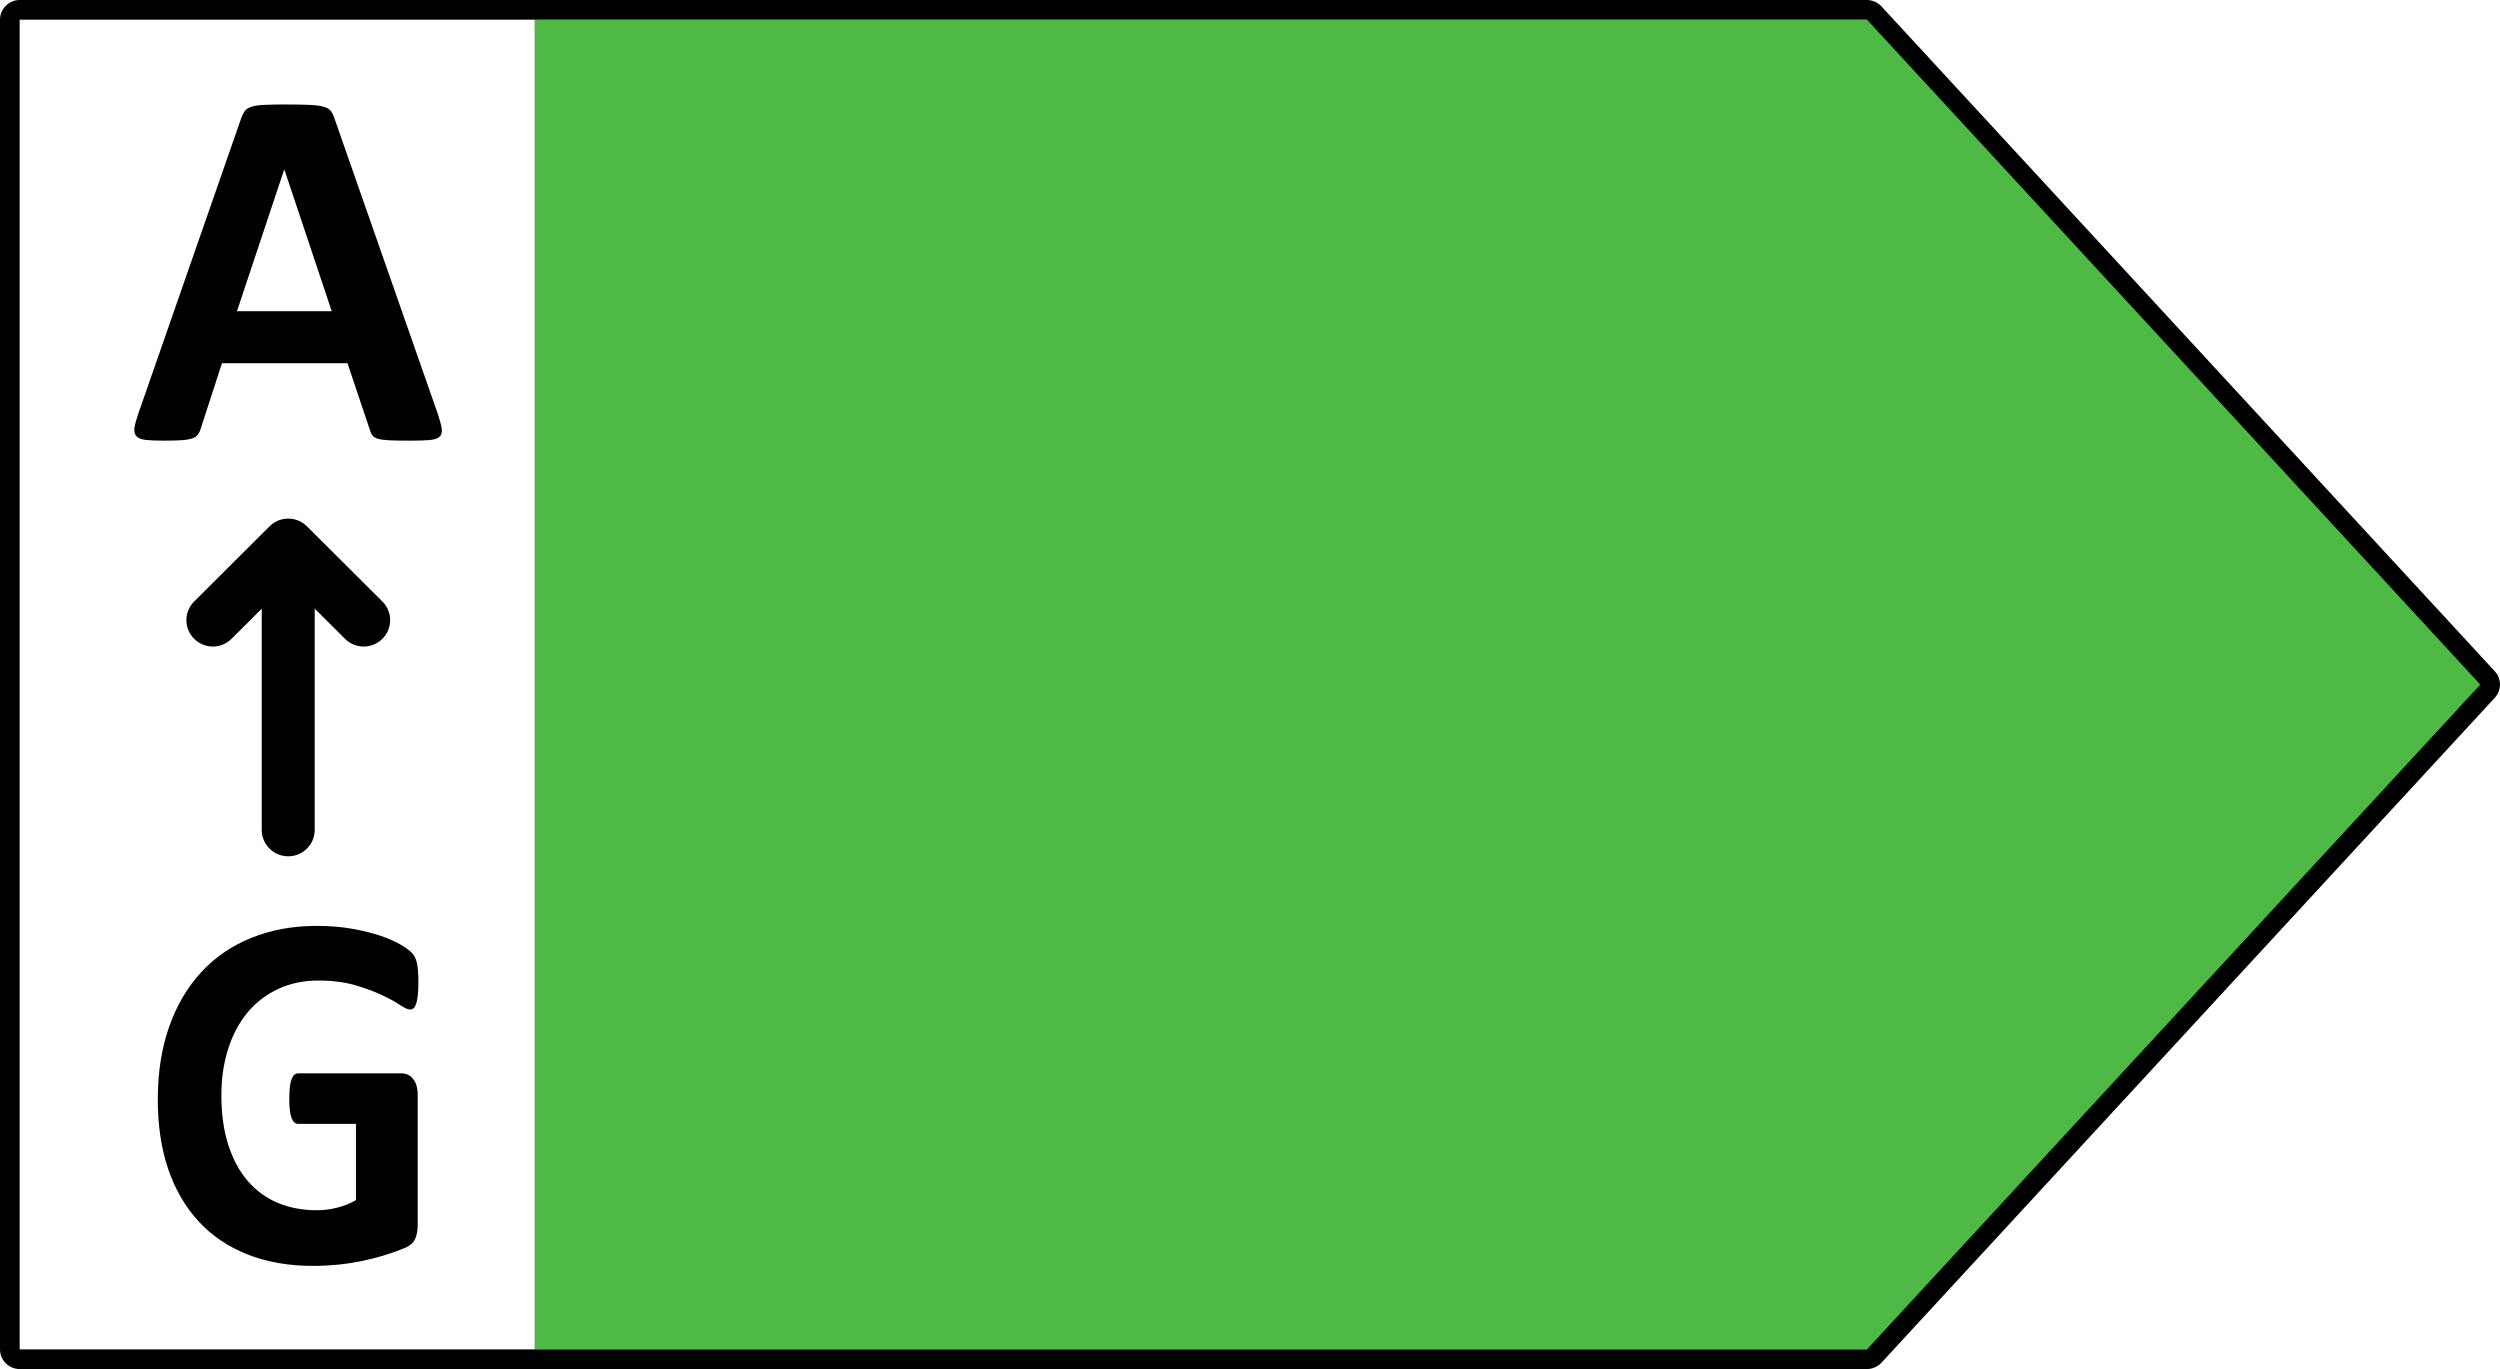 <?xml version="1.0" encoding="UTF-8" standalone="no"?>
<svg xmlns:dc="http://purl.org/dc/elements/1.1/" xmlns:cc="http://creativecommons.org/ns#" xmlns:rdf="http://www.w3.org/1999/02/22-rdf-syntax-ns#" xmlns:svg="http://www.w3.org/2000/svg" xmlns="http://www.w3.org/2000/svg" id="svg18" version="1.1" fill="none" viewBox="0 0 42 23" height="23" width="42">
  <defs id="defs22"></defs>
  <path style="fill:#4fb946;fill-opacity:1" id="path2" fill="#009037" d="M31.587 0.33H8.981V22.671H31.587L41.891 11.501L31.587 0.33Z"></path>
  <path id="path4" fill="black" d="M31.365 23H0.33C0.149 23 0 22.852 0 22.67V0.33C0 0.149 0.149 0 0.33 0H31.365C31.457 0 31.546 0.04 31.608 0.107L41.912 11.277C42.029 11.404 42.029 11.596 41.912 11.723L31.608 22.894C31.546 22.961 31.456 23 31.365 23ZM0.33 0.33V22.67H31.365L41.669 11.501L31.365 0.33H0.33Z"></path>
  <path id="path10" fill="black" d="M7.355 6.953C7.389 7.058 7.412 7.139 7.421 7.2C7.429 7.26 7.418 7.306 7.385 7.337C7.353 7.366 7.297 7.386 7.216 7.393C7.135 7.4 7.024 7.403 6.882 7.403C6.736 7.403 6.62 7.401 6.538 7.397C6.455 7.393 6.393 7.384 6.349 7.371C6.306 7.358 6.274 7.34 6.258 7.317C6.241 7.294 6.225 7.263 6.215 7.226L5.838 6.102H3.729L3.374 7.195C3.362 7.236 3.347 7.27 3.327 7.297C3.31 7.325 3.279 7.346 3.237 7.362C3.195 7.378 3.137 7.389 3.06 7.395C2.983 7.4 2.882 7.403 2.758 7.403C2.625 7.403 2.521 7.399 2.447 7.391C2.371 7.381 2.318 7.36 2.291 7.327C2.261 7.294 2.251 7.248 2.259 7.187C2.268 7.126 2.291 7.045 2.325 6.945L4.054 1.981C4.073 1.932 4.091 1.892 4.116 1.861C4.139 1.832 4.175 1.808 4.226 1.793C4.277 1.776 4.347 1.766 4.436 1.762C4.526 1.758 4.644 1.755 4.792 1.755C4.963 1.755 5.098 1.758 5.199 1.762C5.3 1.766 5.379 1.776 5.436 1.793C5.493 1.808 5.533 1.833 5.558 1.864C5.582 1.896 5.603 1.939 5.62 1.993L7.355 6.953ZM4.778 2.85H4.774L3.981 5.228H5.573L4.778 2.85Z"></path>
  <path id="path12" fill="black" d="M4.842 14.386C4.597 14.386 4.397 14.188 4.397 13.943V9.178C4.397 8.934 4.597 8.736 4.842 8.736C5.087 8.736 5.287 8.934 5.287 9.178V13.943C5.287 14.188 5.087 14.386 4.842 14.386Z"></path>
  <path id="path14" fill="black" d="M6.11 10.862C5.997 10.862 5.882 10.819 5.796 10.732L4.843 9.782L3.89 10.732C3.716 10.905 3.436 10.905 3.262 10.732C3.088 10.559 3.088 10.278 3.262 10.105L4.528 8.843C4.702 8.669 4.983 8.669 5.157 8.843L6.424 10.105C6.598 10.278 6.598 10.559 6.424 10.732C6.338 10.819 6.223 10.862 6.11 10.862Z"></path>
  <path id="path16" fill="black" d="M7.029 16.508C7.029 16.59 7.026 16.661 7.019 16.72C7.012 16.781 7.003 16.829 6.991 16.864C6.979 16.9 6.966 16.925 6.948 16.939C6.931 16.953 6.91 16.96 6.886 16.96C6.852 16.96 6.796 16.934 6.72 16.884C6.644 16.832 6.541 16.776 6.415 16.717C6.289 16.657 6.138 16.602 5.963 16.55C5.786 16.5 5.582 16.473 5.351 16.473C5.102 16.473 4.878 16.52 4.678 16.612C4.477 16.705 4.306 16.836 4.163 17.004C4.021 17.174 3.911 17.378 3.835 17.616C3.758 17.853 3.719 18.115 3.719 18.403C3.719 18.718 3.759 18.997 3.836 19.238C3.914 19.478 4.023 19.679 4.163 19.842C4.303 20.003 4.471 20.126 4.668 20.209C4.864 20.291 5.082 20.332 5.319 20.332C5.435 20.332 5.55 20.318 5.663 20.289C5.776 20.261 5.883 20.219 5.98 20.162V18.881H5.01C4.962 18.881 4.925 18.849 4.899 18.785C4.873 18.721 4.86 18.612 4.86 18.459C4.86 18.379 4.863 18.312 4.87 18.258C4.876 18.203 4.886 18.16 4.899 18.128C4.913 18.095 4.928 18.07 4.947 18.055C4.965 18.04 4.987 18.032 5.01 18.032H6.74C6.782 18.032 6.82 18.04 6.853 18.055C6.886 18.07 6.915 18.094 6.94 18.126C6.966 18.156 6.984 18.194 6.997 18.238C7.011 18.283 7.017 18.333 7.017 18.39V20.588C7.017 20.674 7.003 20.748 6.975 20.813C6.948 20.876 6.891 20.927 6.805 20.964C6.719 21.001 6.614 21.04 6.487 21.079C6.361 21.119 6.229 21.153 6.093 21.182C5.957 21.21 5.819 21.232 5.682 21.246C5.543 21.259 5.403 21.267 5.263 21.267C4.854 21.267 4.488 21.204 4.165 21.077C3.842 20.951 3.567 20.767 3.343 20.526C3.119 20.286 2.948 19.993 2.828 19.648C2.71 19.301 2.651 18.91 2.651 18.471C2.651 18.018 2.714 17.613 2.841 17.252C2.967 16.892 3.147 16.586 3.379 16.335C3.611 16.082 3.891 15.89 4.221 15.757C4.549 15.623 4.916 15.555 5.319 15.555C5.541 15.555 5.742 15.572 5.925 15.605C6.107 15.638 6.266 15.678 6.402 15.724C6.538 15.771 6.651 15.822 6.74 15.876C6.83 15.93 6.892 15.977 6.928 16.017C6.965 16.057 6.989 16.113 7.006 16.186C7.021 16.258 7.029 16.366 7.029 16.508Z"></path>
</svg>
